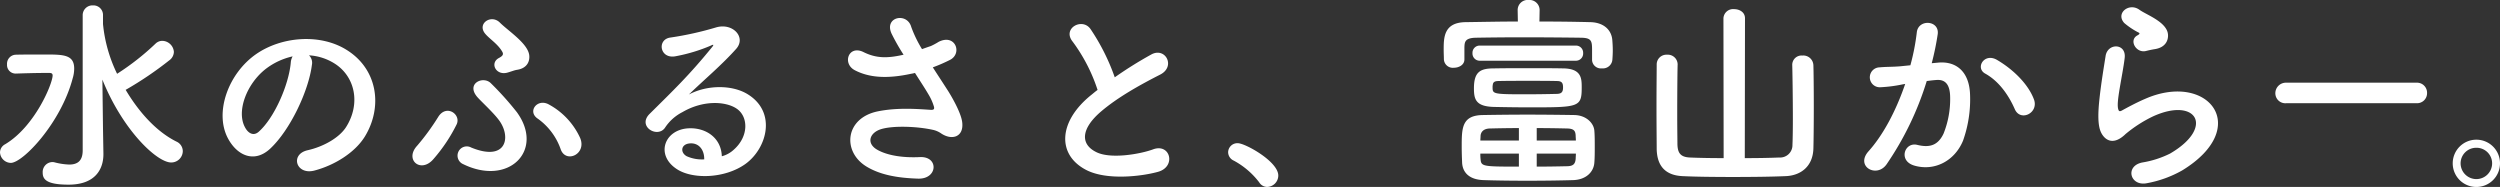 <svg xmlns="http://www.w3.org/2000/svg" width="634.514" height="47.445" viewBox="0 0 634.514 47.445">
  <rect x="0" y="0" width="634.514" height="47.445" fill="#333333" stroke="none"/>
  <path id="fv-copy" d="M23.986-5.365c0,2.735-1.42,3.577-3.419,3.577a17.007,17.007,0,0,1-3.787-.579A2.158,2.158,0,0,0,16.2-2.42,2.531,2.531,0,0,0,13.834.263c0,1.631.842,3.051,6.575,3.051,6.785,0,8.837-3.945,8.837-7.732v-.105l-.105-6.259-.158-12.571C34.137-10.52,42.816-2.314,46.446-2.314a2.929,2.929,0,0,0,2.946-2.893,2.69,2.69,0,0,0-1.631-2.42C42.606-10.2,38.188-15.2,34.874-20.777a.193.193,0,0,0,.158-.053,88.894,88.894,0,0,0,10.941-7.417A2.722,2.722,0,0,0,47.13-30.4a3.024,3.024,0,0,0-2.946-2.788,2.48,2.48,0,0,0-1.683.684,64.073,64.073,0,0,1-9.784,7.68A36.881,36.881,0,0,1,29.14-37.451V-39.66a2.425,2.425,0,0,0-2.525-2.525,2.481,2.481,0,0,0-2.63,2.525ZM5.733-2.209c3.051,0,12.729-10.1,15.727-21.513a8.465,8.465,0,0,0,.368-2.42c0-3.524-2.683-3.577-7.364-3.577-2.683,0-5.891,0-7.522.053a2.3,2.3,0,0,0-2.157,2.472A2.167,2.167,0,0,0,6.943-24.88h.105c1.631-.053,4.892-.158,7.364-.158h1.1c.473,0,.842.105.842.631,0,2.051-4.471,12.94-12.045,17.463A2.383,2.383,0,0,0,3-4.892,2.813,2.813,0,0,0,5.733-2.209Zm75.691-27.3a13.643,13.643,0,0,1,6.522,2.1c5.207,3.314,6.628,10.2,2.893,16.1-1.736,2.735-5.786,5-9.784,5.891C76.533-4.366,78.164.947,82.792-.263,88-1.631,93.155-4.892,95.627-8.942c4.576-7.522,3.261-17.2-4.892-22.092-6.628-4-16.253-3.261-22.723,1.21-7.048,4.892-10.573,14.675-7.259,21.2,2.314,4.524,6.733,6.575,10.783,2.84,5.05-4.681,9.784-14.623,10.625-21.3A2.631,2.631,0,0,0,81.425-29.509Zm-4.155.263a3.721,3.721,0,0,0-.473,1.631c-.526,5.681-4.208,14.044-8.153,17.516-1.315,1.157-2.683.368-3.472-1.157-2.209-4.05.421-11.046,5.313-14.833A17.43,17.43,0,0,1,77.269-29.246Zm56.913,3.419c2.525-.368,3.261-2.051,3.156-3.524-.158-3.051-5.313-6.312-7.469-8.469s-5.733.158-3.84,2.683c1,1.315,3.209,2.63,4.366,4.576.473.736.316,1.157-.789,1.736-2.314,1.262-.789,4.418,2.051,3.735C132.5-25.3,133.5-25.721,134.183-25.827ZM150.226-8.574a18.318,18.318,0,0,0-7.837-8.416c-2.946-1.736-5.628,1.683-2.946,3.524a15.956,15.956,0,0,1,5.839,7.732C146.544-1.946,152.014-4.418,150.226-8.574Zm-16.1-6.575a77.4,77.4,0,0,0-6.522-7.259c-1.946-2-6.417.053-3.472,3.472,1.157,1.315,4.208,4.05,5.628,6.049,3,4.208,1.736,10.415-7.154,6.785a2.344,2.344,0,1,0-2.051,4.208C132.131,3.787,141.284-5.418,134.13-15.149ZM113.037-3.209a41.081,41.081,0,0,0,5.891-8.837c1.1-2.525-2.683-5.155-4.734-1.788a59.208,59.208,0,0,1-5.313,7.259C105.568-3,109.829.579,113.037-3.209ZM186.2-3.892c-.158-4.734-4.1-7.259-8.311-7.1-6.207.21-8.679,6.733-3.1,10.362,4,2.63,12.2,2.42,17.411-1.315,5.523-4,8-13.255.421-17.779-3.892-2.314-10.152-2.314-14.781.158,1.894-1.841,4-3.735,6.1-5.681s4.208-4,5.891-5.891c2.63-2.946-.842-6.68-5.05-5.47a81.332,81.332,0,0,1-11.572,2.577c-3.577.421-2.788,5.628,1.368,4.734a42.138,42.138,0,0,0,8.837-2.683c.421-.21.947-.421.368.316-5.839,7.206-10.1,11.256-15.885,16.99-3.261,3.209,2,6.312,3.892,3.524A11.565,11.565,0,0,1,176.21-15.1c5.313-3.1,10.993-2.735,13.729-.894,3,2,3.156,7-.684,10.415A7.088,7.088,0,0,1,186.2-3.892Zm-4.471.789a9.464,9.464,0,0,1-4.418-.789c-1.683-.894-1.578-3.051.736-3.261S181.786-5.523,181.733-3.1Zm58.018-23.354a40.48,40.48,0,0,0,4.366-1.894c3.209-1.631,1.368-6.733-2.893-4.576a17.642,17.642,0,0,1-1.946,1.052c-.789.263-1.525.526-2.262.789a30.281,30.281,0,0,1-2.735-5.628c-1.052-3.787-6.943-2.577-5,1.683a53.106,53.106,0,0,0,3.051,5.365c-3.945.894-6.838,1-10.2-.684-3.787-1.841-5.418,2.946-2.157,4.629,3.629,1.894,8.206,2.209,14.255.894a8.546,8.546,0,0,0,1-.21c1.262,2,2.525,3.892,3.472,5.523a13.07,13.07,0,0,1,1.315,2.946c.21.684,0,.947-.789.894-3.261-.21-8.363-.631-13.36.368-8.416,1.683-9.152,10.2-3,13.992,3.682,2.262,8.311,2.946,13.15,3.1,5,.158,5.313-5.681.473-5.47-4.208.21-8.258-.368-10.888-1.894-2.788-1.631-1.894-4.313,1.052-5.207s8.837-.736,12.992.158a5.884,5.884,0,0,1,2.157.894c2.735,1.894,5.839,1,5.418-2.735-.263-2.525-2.946-7.048-3.892-8.469C242.223-22.671,240.961-24.564,239.751-26.458Zm41.817,5.733c-.526.368-1,.789-1.525,1.21-8.521,6.785-8.837,15.307-1.262,19.146,5.207,2.63,13.992,1.578,18.147.421,4.681-1.315,3.1-7.364-1.315-5.681-3.156,1.157-10.678,2.525-14.36.684-4.1-2-3.945-5.944,1.262-10.362,4.155-3.524,9.573-6.575,14.938-9.31,4.05-2.051,1.315-7.1-2.262-5.1a100.337,100.337,0,0,0-9.258,5.786,53.39,53.39,0,0,0-6.154-12.256c-2.1-3-7.259-.158-4.524,3.209A42.775,42.775,0,0,1,281.568-20.724ZM324.595,3.892A2.907,2.907,0,0,0,327.435,1c0-3.577-8.416-8.206-10.257-8.206a2.341,2.341,0,0,0-2.472,2.314,2.366,2.366,0,0,0,1.42,2.1,20.077,20.077,0,0,1,6.47,5.523A2.394,2.394,0,0,0,324.595,3.892ZM407.071-28.3a2.252,2.252,0,0,0,2.525,2.1,2.41,2.41,0,0,0,2.63-2.157c.053-.684.105-1.578.105-2.42,0-.894-.053-1.736-.105-2.42-.158-2.946-2.42-4.681-5.628-4.734-4-.105-8.416-.158-12.887-.158l.053-2.893v-.053a2.583,2.583,0,0,0-2.788-2.525,2.555,2.555,0,0,0-2.788,2.525v.053l.053,2.893c-4.576,0-9.1.105-13.2.158-5.628.053-5.628,3.892-5.628,7.1,0,.789.053,1.631.053,2.314a2.258,2.258,0,0,0,2.525,2.157c1.315,0,2.683-.736,2.683-2.1v-3.1c.053-1.315.105-2.367,2.946-2.42,3.209-.053,7.417-.105,11.73-.105,5.26,0,10.73.053,14.938.105,2.63.053,2.788.789,2.788,3.156v2.472Zm-4.155.158a1.833,1.833,0,0,0,1.894-1.946,1.819,1.819,0,0,0-1.894-1.894h-24.3a1.819,1.819,0,0,0-1.894,1.894,1.833,1.833,0,0,0,1.894,1.946Zm-20.724,1.946c-3.472,0-5.1.842-5.1,5.05,0,2.84.473,4.629,5.155,4.734,2.525.053,5.628.105,8.784.105,12.729,0,13.413,0,13.413-5.05,0-2.314-.053-4.787-4.734-4.839-2.525-.053-5.681-.053-8.784-.053C387.767-26.247,384.664-26.247,382.192-26.195ZM407.65-2.262c.105-1.21.105-2.63.105-4.1,0-1.42,0-2.84-.105-4.05-.158-1.894-2.051-3.892-5.1-3.945-3.577-.053-7.785-.105-11.888-.105-4.05,0-8.048.053-11.256.105-5.418.053-5.418,3.314-5.418,8.1,0,1.368.053,2.735.105,4.05.158,2.472,1.841,4.261,5.47,4.366,3.051.105,7,.158,11.046.158,4.1,0,8.258-.053,11.677-.158C405.6,2.051,407.492.053,407.65-2.262Zm-9.415-17.463c-2.209.053-5.207.105-8.153.105-8.1,0-8.258-.105-8.258-1.736a3,3,0,0,1,.053-.684c.053-.473.263-.947,1.42-.947,2.157-.053,4.839-.053,7.522-.053s5.365,0,7.364.053c1.368,0,1.525.684,1.525,1.683C399.707-20.093,399.181-19.778,398.235-19.725ZM393.027-7.89v-3.156c2.788,0,5.523.053,7.785.105,1.736.053,2.051.684,2.1,1.841,0,.368.053.789.053,1.21Zm9.941,3.314c0,.473-.053.894-.053,1.315-.105,1.368-.684,1.841-2.051,1.894-2.262.053-5.05.105-7.837.105V-4.576ZM388.5-7.89H378.72c0-.368.053-.789.053-1.157.053-.947.684-1.841,2.314-1.894,2.157-.053,4.734-.105,7.417-.105Zm0,6.628c-9.31,0-9.573-.053-9.731-1.946a11.438,11.438,0,0,1-.053-1.368H388.5Zm51.969-2.157c-3.156,0-6.207-.053-8.574-.158-2.472-.105-3.1-1.262-3.156-3.366,0-.894-.053-4.1-.053-7.732,0-5.1.053-10.993.105-12.519V-27.3a2.5,2.5,0,0,0-2.683-2.367,2.466,2.466,0,0,0-2.63,2.472c0,1.42-.053,6.1-.053,10.73,0,4.681.053,9.363.053,10.783.105,4.418,2.367,6.68,6.68,6.838,3.261.158,7.89.21,12.677.21,4.734,0,9.626-.053,13.255-.21,3.892-.105,7-2.42,7.154-6.943.053-1.473.105-6.1.105-10.73s-.053-9.205-.105-10.52a2.562,2.562,0,0,0-2.788-2.42,2.364,2.364,0,0,0-2.577,2.314v.105c.053,1.525.158,8.363.158,13.729,0,3-.053,5.576-.105,6.522a3.136,3.136,0,0,1-3.366,3.209c-2.367.105-5.47.158-8.732.158l.053-35.5c0-1.525-1.368-2.314-2.788-2.314a2.455,2.455,0,0,0-2.683,2.314Zm78.742-14.938c-1.42-3.787-5.155-7.522-9.363-9.994-3.261-1.894-5.576,2.051-3,3.472,3.892,2.157,6.259,6.154,7.522,9.047C515.8-12.571,520.53-14.886,519.215-18.357ZM493.283-27.51a69.312,69.312,0,0,0,1.525-7.417c.421-3.524-4.944-3.84-5.313-.421a56.154,56.154,0,0,1-1.631,8.363l-2.63.263c-1.894.158-3.524.105-5.155.263a2.527,2.527,0,1,0,.158,5.05,35.685,35.685,0,0,0,5.681-.736l.631-.105C484.13-15.2,480.869-9.2,477.24-5.155c-3.419,3.84,2.051,6.891,4.576,3.314a77.5,77.5,0,0,0,10.2-21.145c.842-.105,1.631-.21,2.42-.263,2.42-.21,3.524,1.315,3.524,4.524a23.478,23.478,0,0,1-1.683,9.1c-1.473,3.1-3.682,3.577-6.68,2.84-3.209-.789-4.892,4.05-.736,5.26,5.05,1.473,10.2-1.1,12.361-6.312a31.329,31.329,0,0,0,1.788-11.73c-.21-5.891-3.577-8.469-8-8.1Zm56.65-3.577c2.63-.421,3.419-2.157,3.314-3.682-.105-1.578-1.473-2.84-3-3.84s-3.314-1.788-4.261-2.472c-2.63-1.894-6.1.894-3.84,3.366a18.411,18.411,0,0,0,3.735,2.472c.368.263-.158.526-.421.684-2.209,1.21-.316,4.576,2.209,3.945C548.513-30.824,549.249-30.981,549.933-31.087ZM556.876-.316c17.779-10.888,6.575-25.09-9.31-18.2-2.472,1.052-4.944,2.42-6,3-.473.263-.736.263-.894-.158-.368-.947-.105-2.893.316-5.47.421-2.525,1-5.47,1.262-7.68.473-3.787-4.313-3.892-4.839-.526-.421,2.683-1.1,6.733-1.525,10.573s-.526,7.1.421,8.942,3.051,3.314,6.154.316a33.214,33.214,0,0,1,7.048-4.524c5.576-2.525,9.415-1.736,10.52.368s-.473,5.733-6.259,9.1a24.667,24.667,0,0,1-7.048,2.262c-4.471.894-3.1,6.1,1.157,5.26A28.478,28.478,0,0,0,556.876-.316Zm59.438-17.042A2.539,2.539,0,0,0,619-19.935a2.551,2.551,0,0,0-2.683-2.63H583.281a2.682,2.682,0,0,0-2.788,2.683,2.533,2.533,0,0,0,2.788,2.525ZM637.512-2.1a5.994,5.994,0,0,0-6-6,5.994,5.994,0,0,0-6,6,5.994,5.994,0,0,0,6,6A5.994,5.994,0,0,0,637.512-2.1Zm-2,0a4,4,0,0,1-4,4,4,4,0,0,1-4-4,3.951,3.951,0,0,1,4-3.945A3.951,3.951,0,0,1,635.513-2.1Z" transform="translate(-2.998 43.553)" fill="#fff"/>
</svg>
